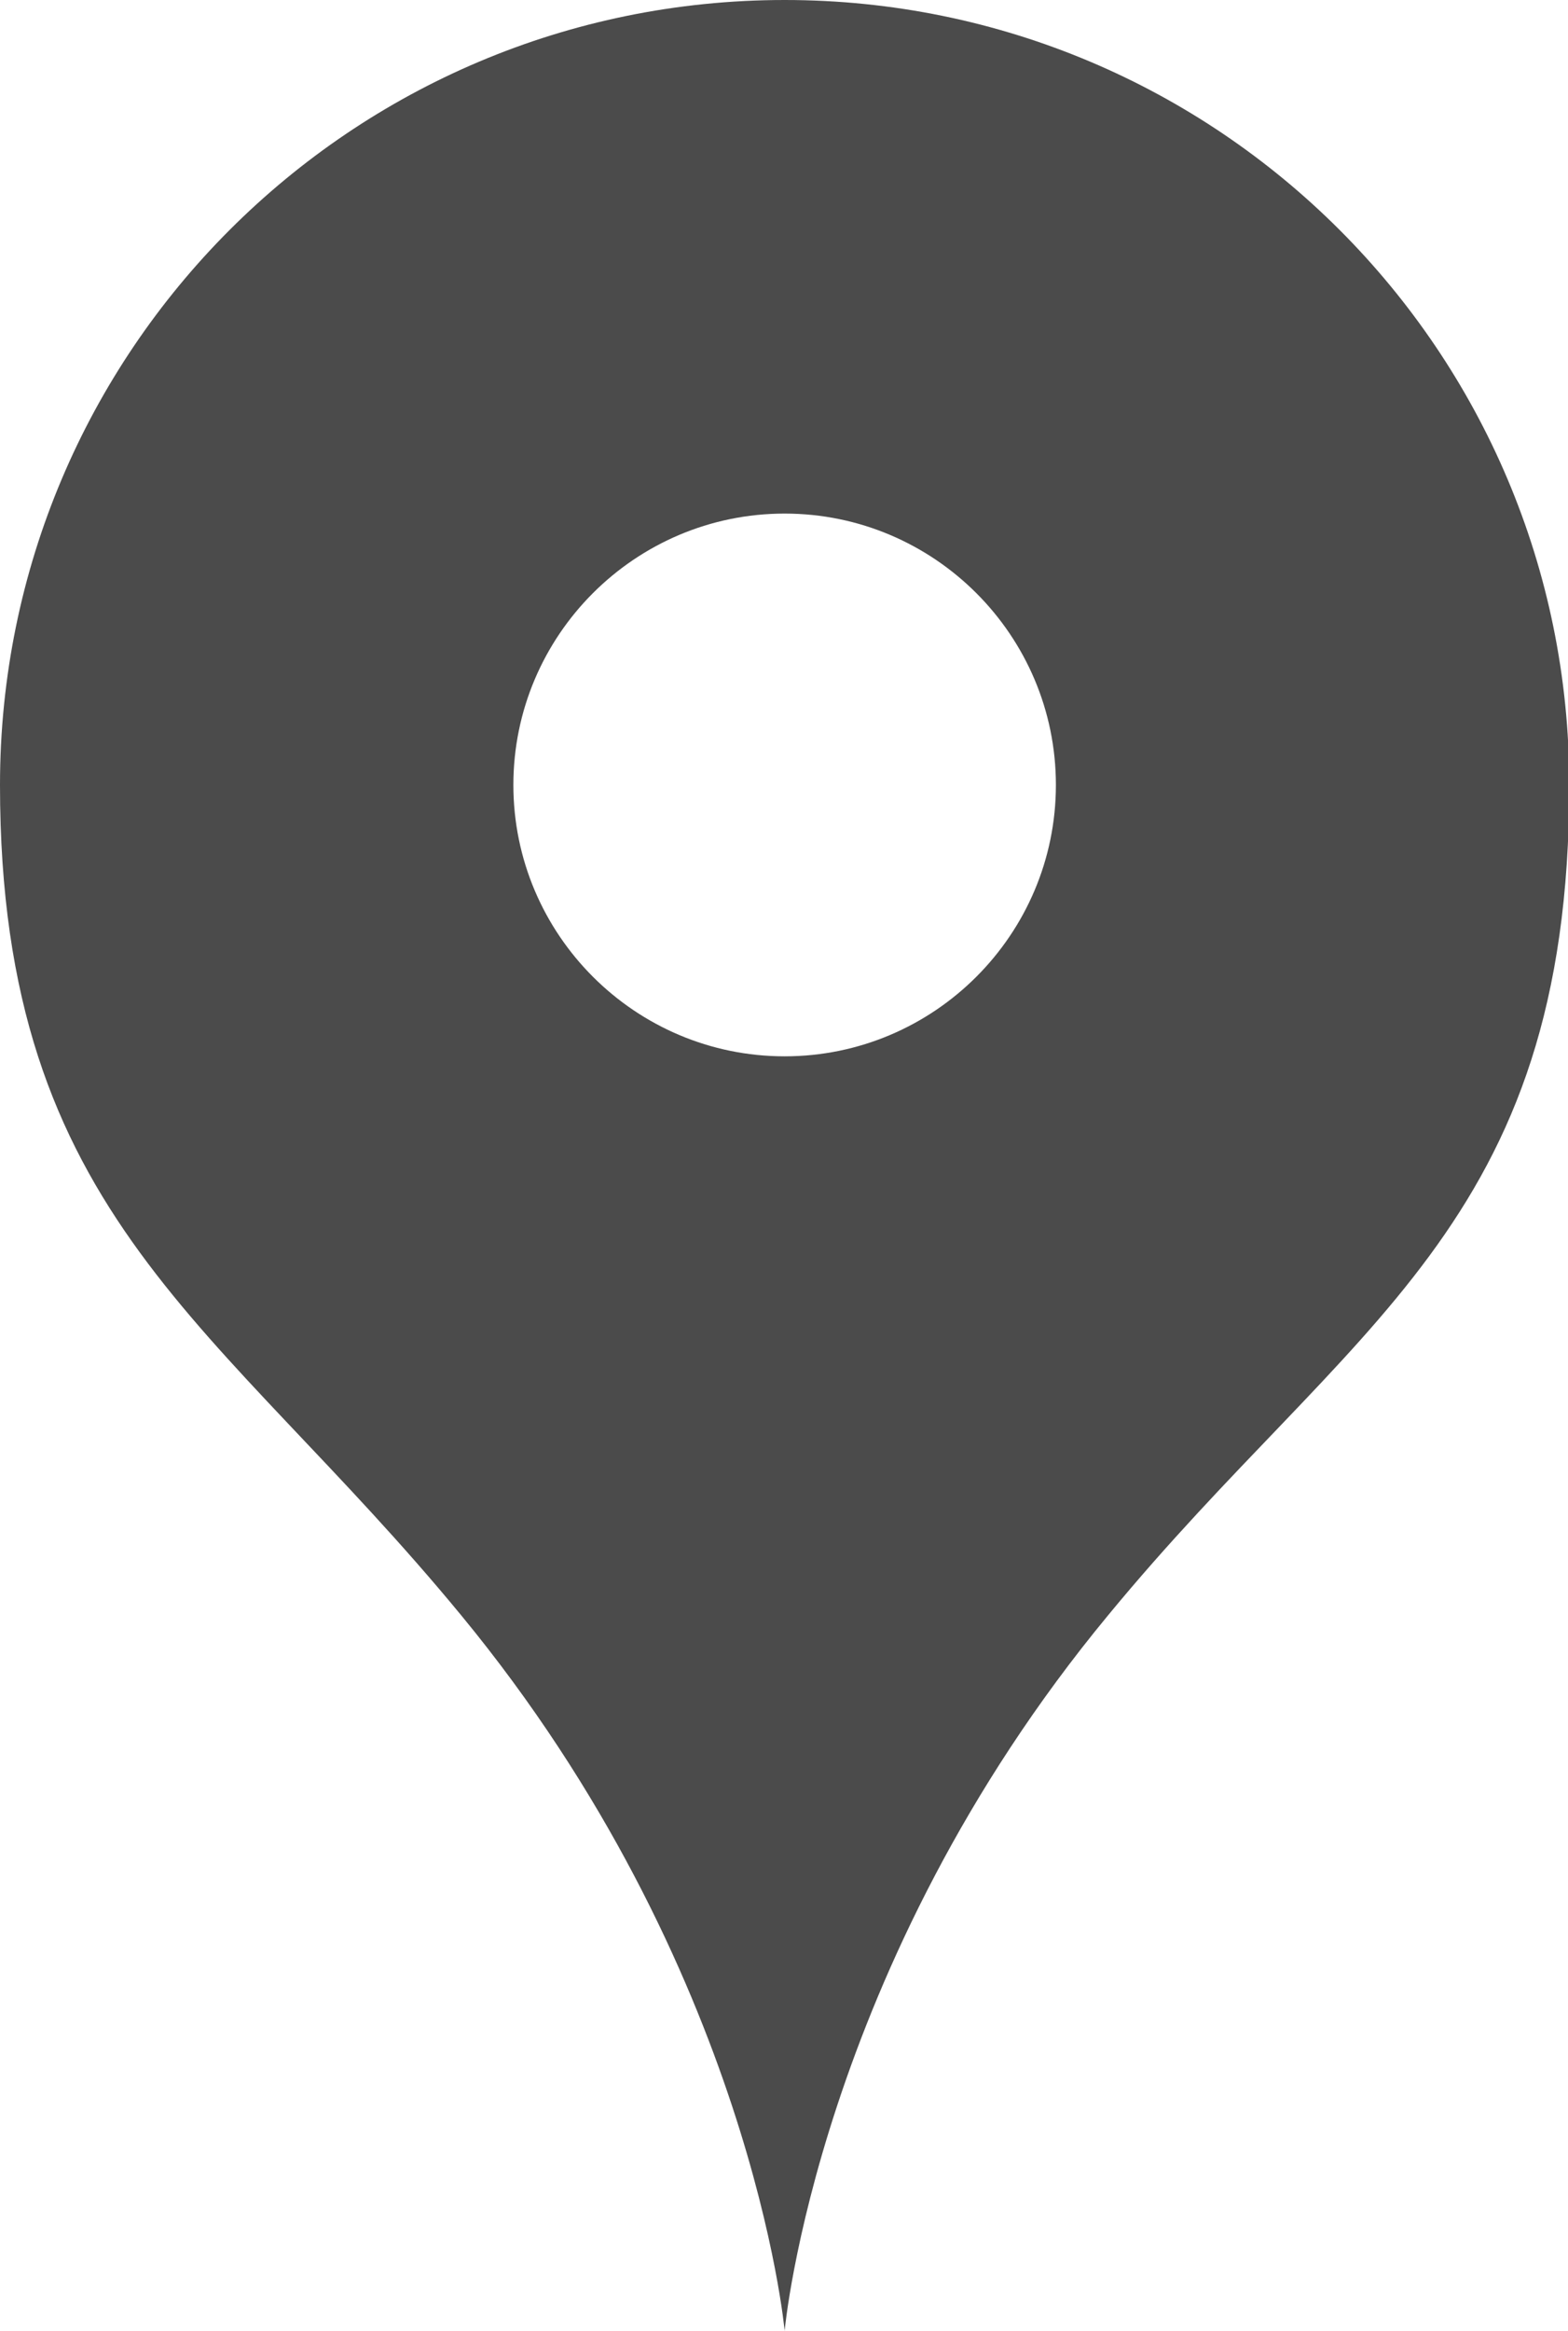 <?xml version="1.0" encoding="UTF-8"?>
<svg id="_レイヤー_2" data-name="レイヤー 2" xmlns="http://www.w3.org/2000/svg" viewBox="0 0 12.37 18.38">
  <defs>
    <style>
      .cls-1 {
        fill: #4b4b4b;
      }
    </style>
  </defs>
  <g id="ACCESS">
    <path class="cls-1" d="M6.19,0C2.77,0,0,2.77,0,6.19s1.73,4.23,3.64,6.55c2.29,2.78,2.55,5.64,2.55,5.64,0,0,.26-2.87,2.55-5.64,1.91-2.32,3.64-3.06,3.64-6.55,0-3.42-2.77-6.19-6.19-6.19ZM6.19,8.33c-1.18,0-2.14-.96-2.14-2.14s.96-2.14,2.14-2.14,2.14.96,2.14,2.14-.96,2.14-2.14,2.14Z"/>
  </g>
</svg>